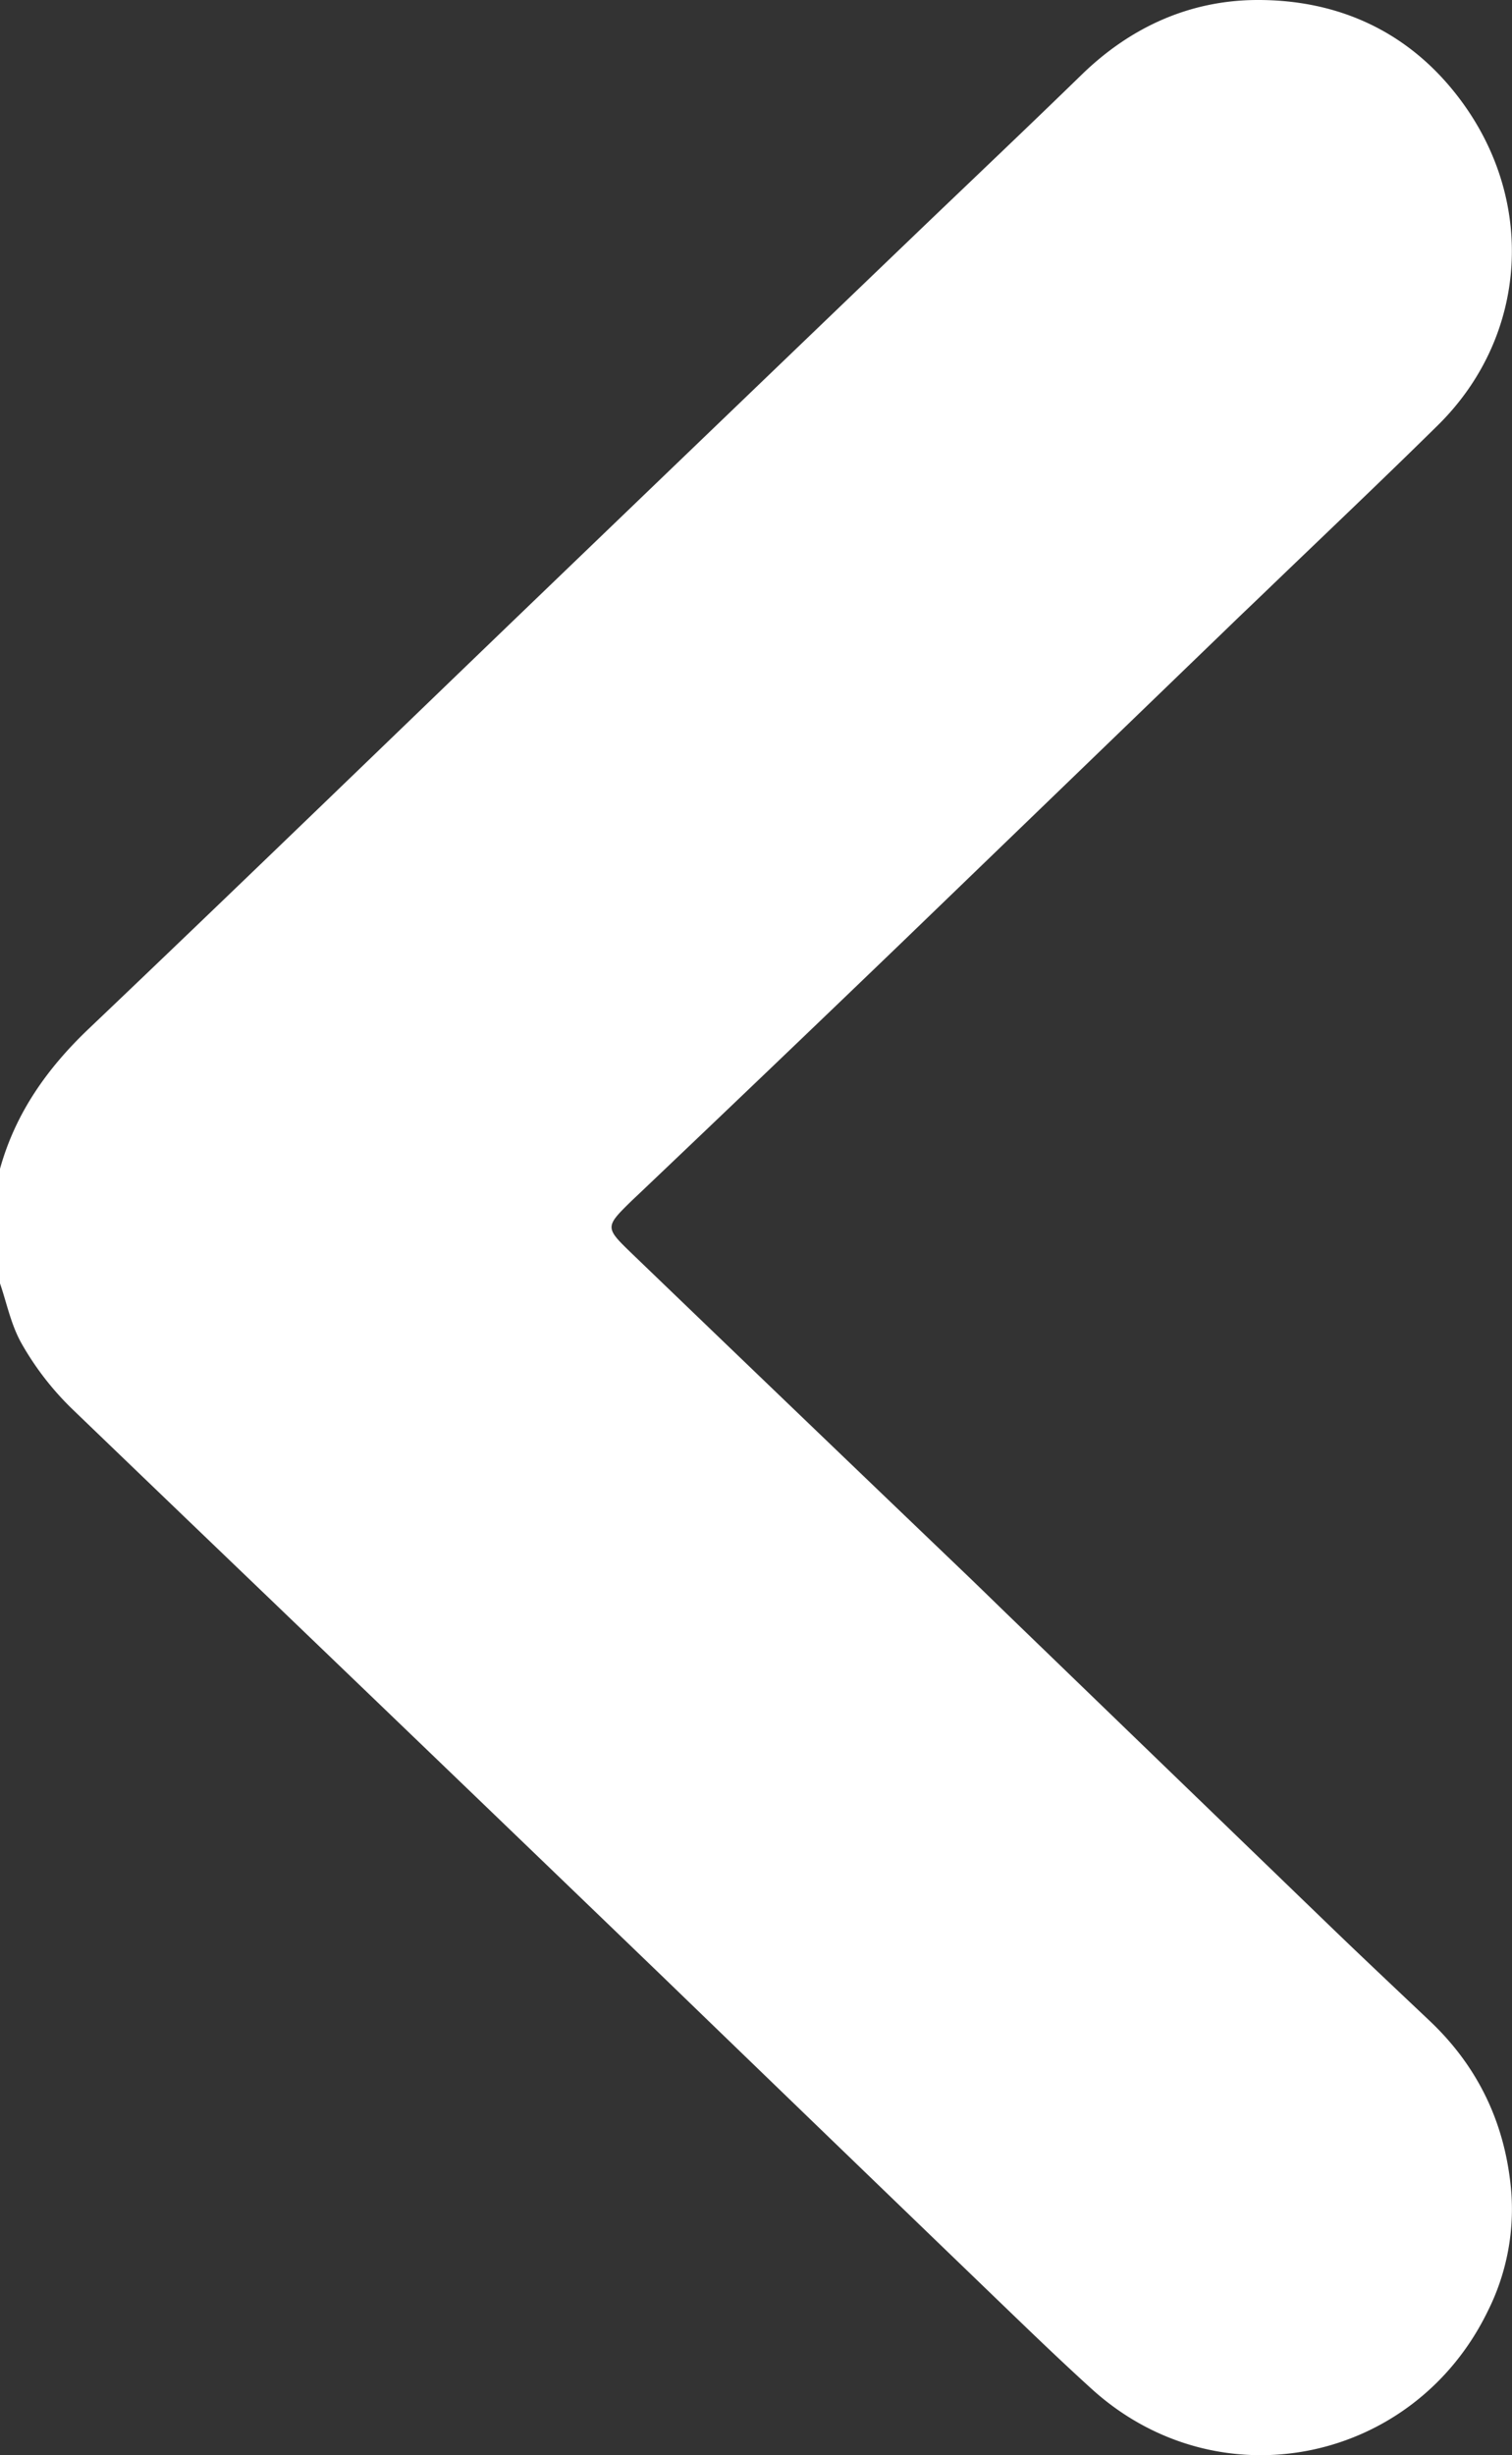 <?xml version="1.0" encoding="UTF-8"?> <svg xmlns="http://www.w3.org/2000/svg" id="Слой_1" data-name="Слой 1" viewBox="0 0 391.47 635.49"><rect x="0" y="0" width="391.47" height="635.49" fill="#333333" stroke="none"/><defs><style>.cls-1{fill:#fff;}</style></defs><path class="cls-1" d="M108.81,313.77c4-14.38,12.16-25.94,22.93-36.2,38.88-37,77.44-74.4,116.14-111.61q49.51-47.61,99.06-95.16C361,57.34,375.07,44,389,30.45c12.66-12.27,28-19.15,45.3-19.2C455.06,11.19,473,19.19,486,35.88c20.83,26.71,18.51,62.36-4.91,85.43-15,14.79-30.33,29.28-45.52,43.91-2.61,2.51-5.24,5-7.84,7.52q-43,41.52-86,83Q308.19,288,274.52,320L272.4,322c-7,6.85-7,6.94,0,13.7q43.44,41.79,87,83.49c3.8,3.65,7.56,7.34,11.35,11Q411.95,470,453.2,509.83c8.53,8.23,17.17,16.35,25.78,24.5,12.79,12.1,19.73,27.07,21.13,44.47A58.89,58.89,0,0,1,494,609.47c-19.26,39.57-69.84,49.8-102.54,20.12-8.05-7.3-15.88-14.85-23.7-22.39Q324.33,565.36,281,523.47q-52.32-50.39-104.72-100.68Q152,399.51,127.81,376.24a75.4,75.4,0,0,1-13.32-17.08c-2.83-4.94-3.87-10.45-5.68-15.73Z" transform="translate(-108.81 -11.25)"></path></svg> 